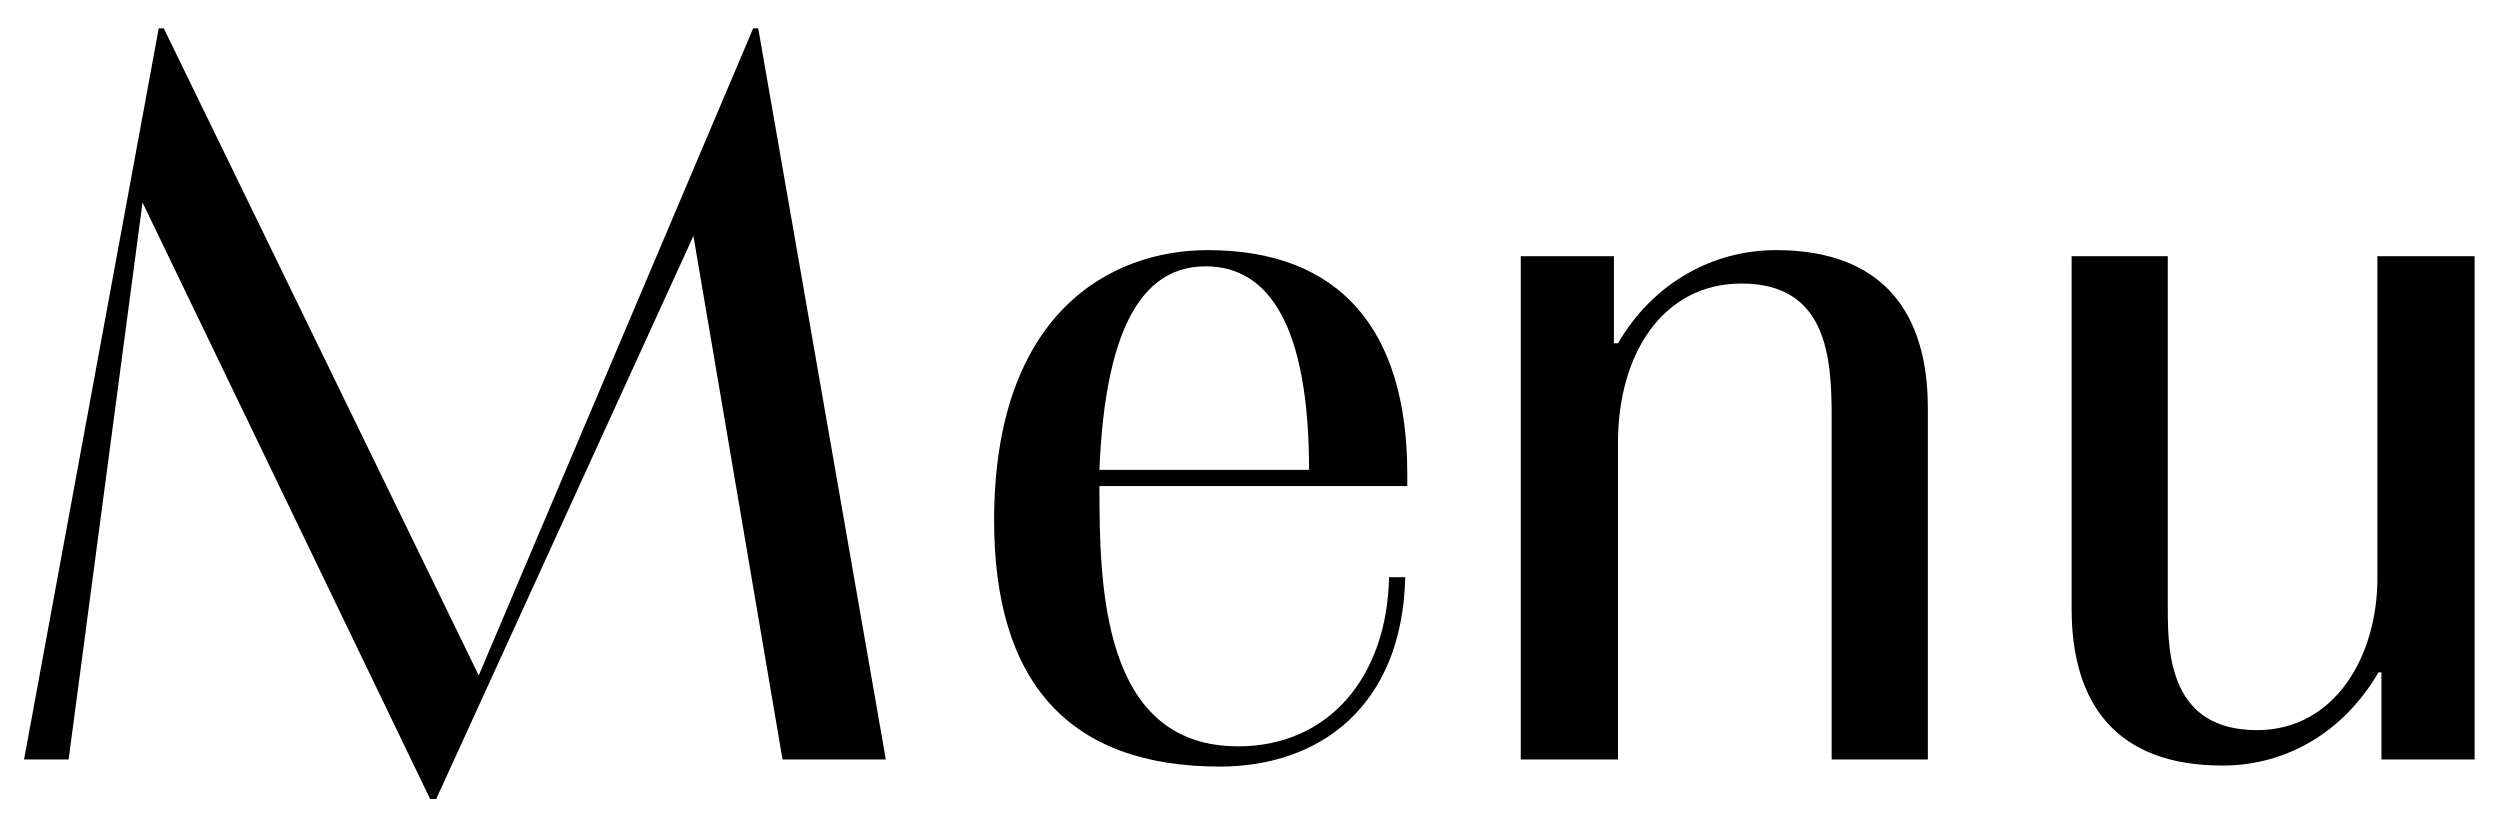 <svg width="79" height="26" viewBox="0 0 79 26" fill="none" xmlns="http://www.w3.org/2000/svg">
<path d="M0.76 24L5.016 0.896H5.176L15.128 21.344L23.8 0.896H23.96L27.992 24H24.728L21.912 7.456L13.784 25.248H13.592L4.504 6.4L2.168 24H0.76ZM34.742 14.848H41.366C41.366 10.336 40.118 8.416 38.102 8.416C36.246 8.416 34.934 10.08 34.742 14.848ZM43.894 18.24H44.406C44.31 22.336 41.686 24.224 38.55 24.224C33.782 24.224 31.414 21.568 31.414 16.448C31.414 9.92 35.062 7.904 38.166 7.904C42.326 7.904 44.47 10.4 44.47 14.976V15.36H34.742C34.742 18.496 34.806 23.584 39.126 23.584C41.974 23.584 43.83 21.408 43.894 18.24ZM48.056 24V8.096H51V10.848H51.128C52.248 8.928 54.136 7.904 56.12 7.904C59.48 7.904 60.92 9.856 60.92 12.896V24H57.88V13.152C57.88 11.264 57.72 8.96 55.032 8.96C52.536 8.96 51.128 11.2 51.128 13.984V24H48.056ZM65.463 19.232V8.096H68.502V19.264C68.502 20.704 68.599 23.072 71.319 23.072C73.782 23.072 75.126 20.736 75.126 18.272V8.096H78.198V24H75.254V21.248H75.159C74.038 23.168 72.215 24.192 70.231 24.192C66.903 24.192 65.463 22.272 65.463 19.232Z" fill="black"/>
</svg>
